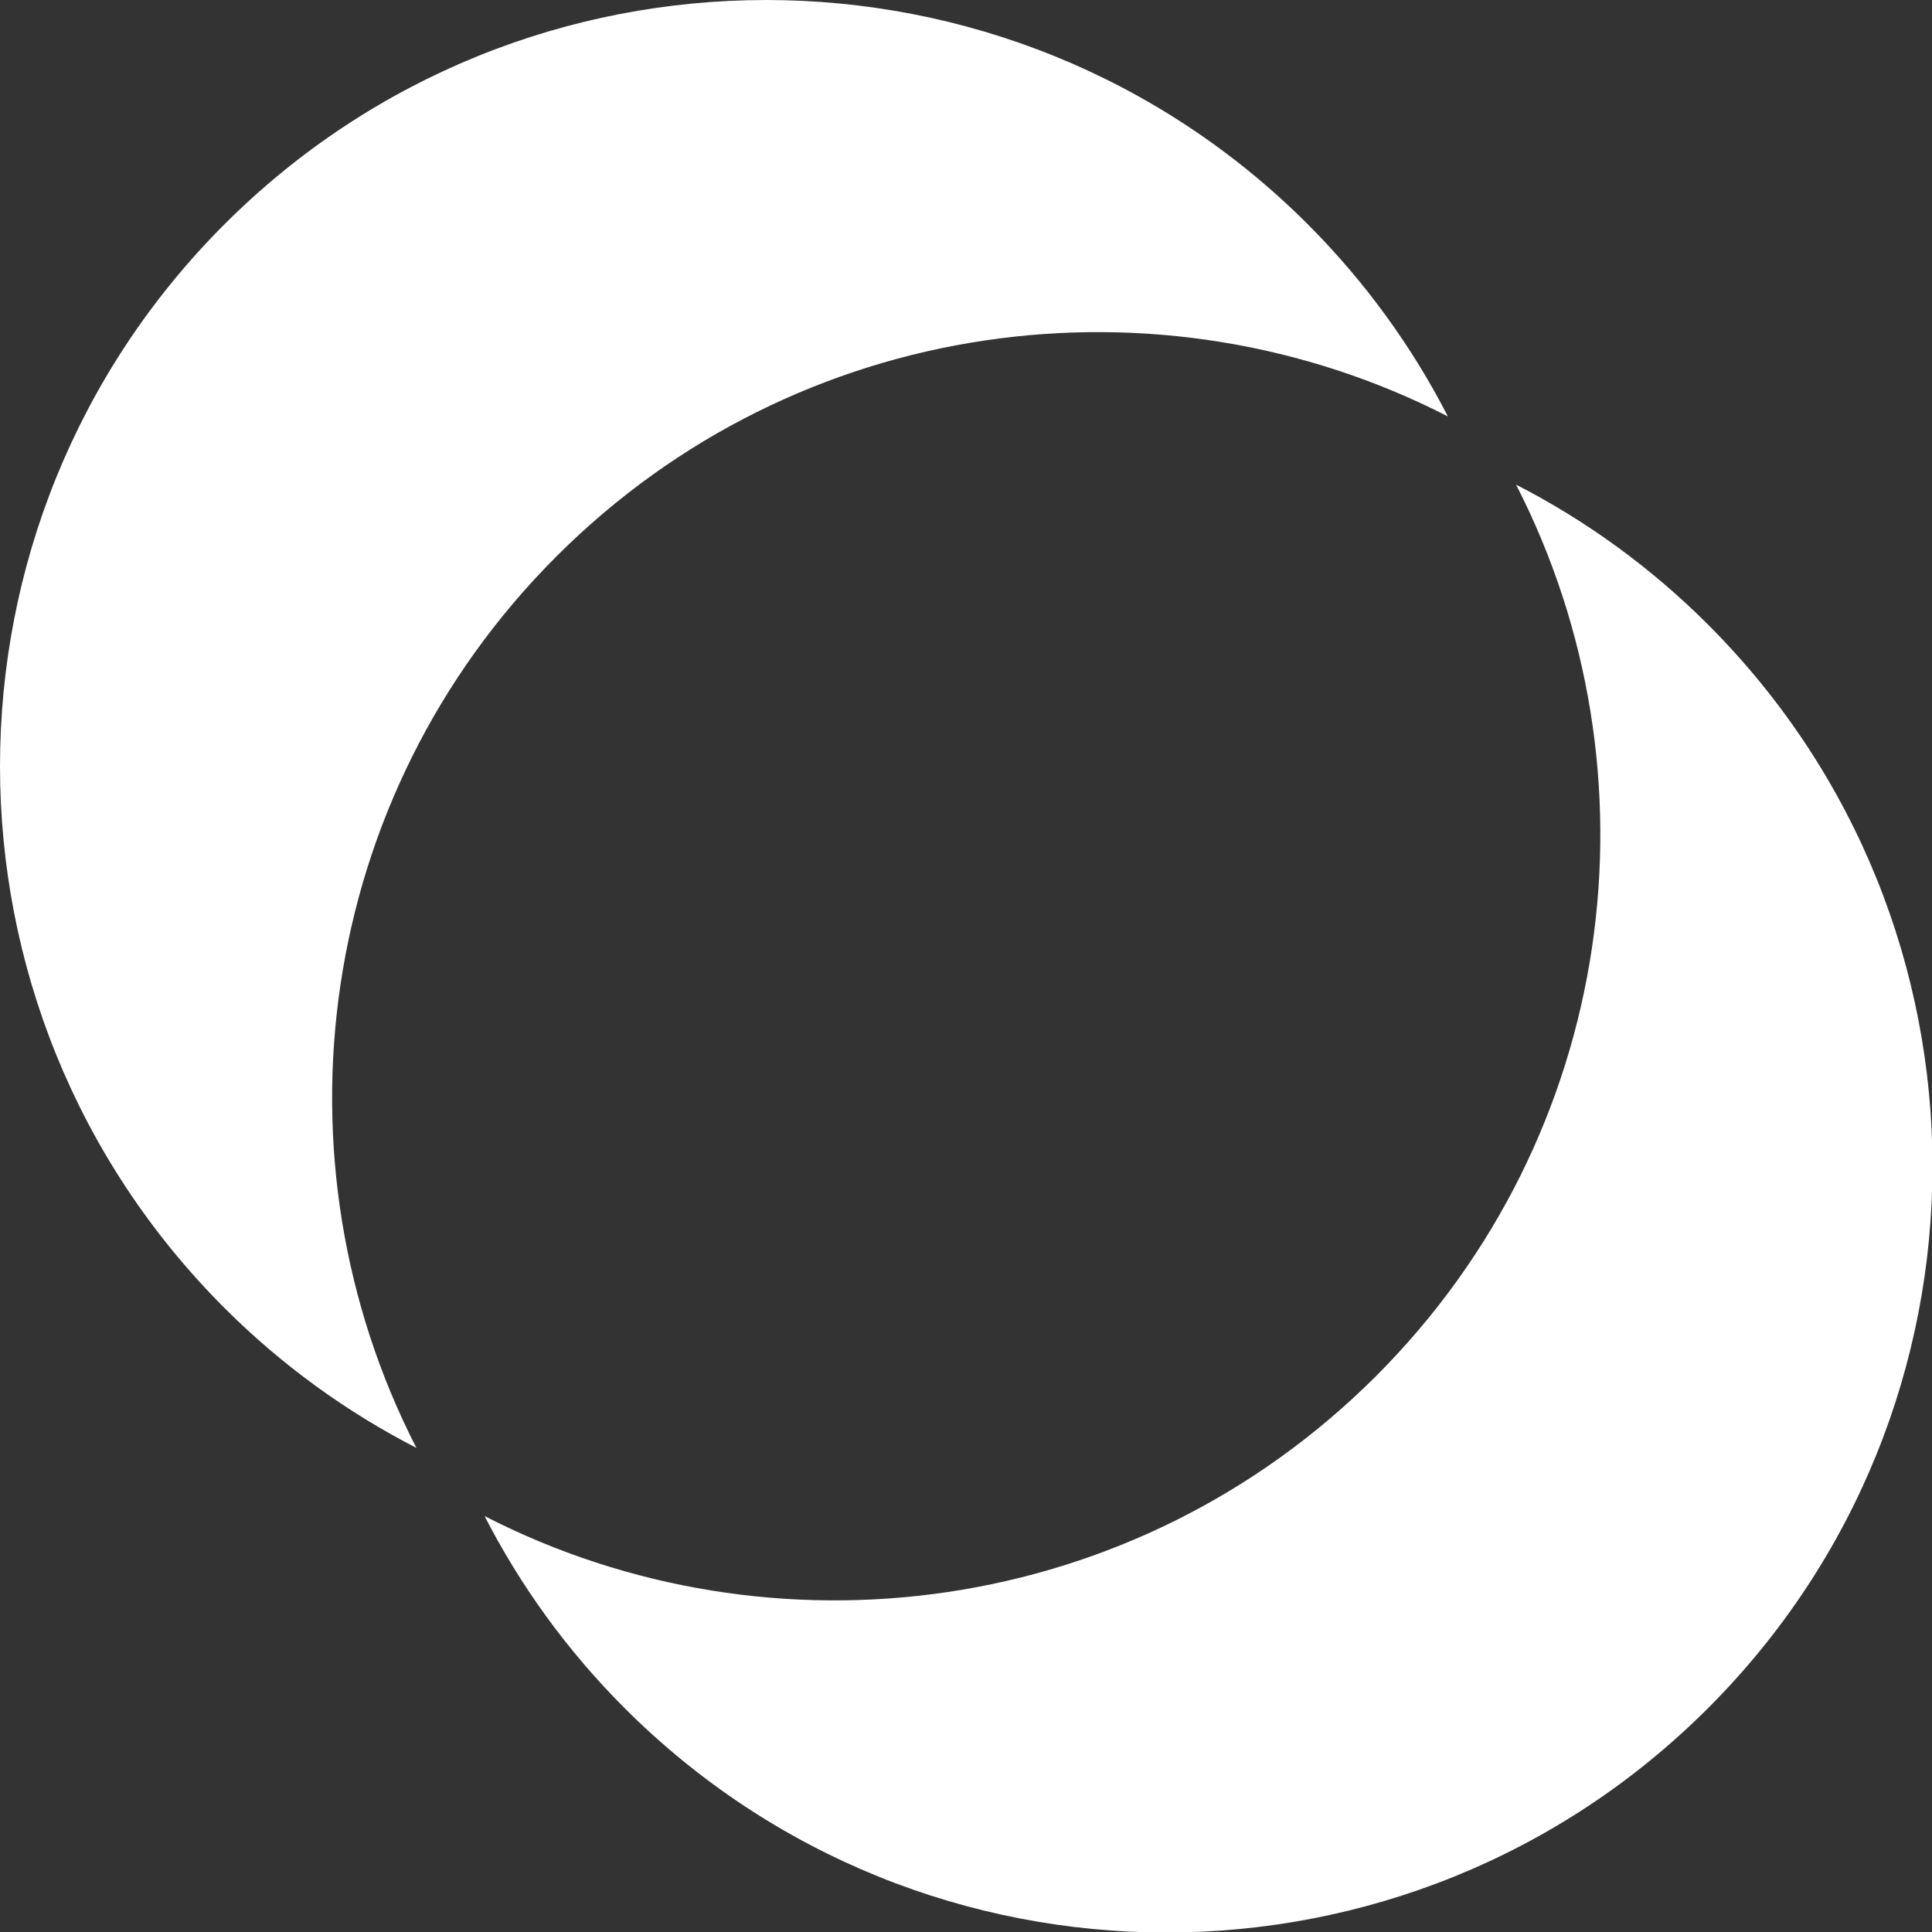 <?xml version="1.0" encoding="UTF-8"?>
<svg width="51px" height="51px" viewBox="0 0 51 51" version="1.1" xmlns="http://www.w3.org/2000/svg" xmlns:xlink="http://www.w3.org/1999/xlink">
    <rect x="0" y="0" width="51" height="51" fill="#333333" stroke="none"/>
    <!-- Generator: Sketch 64 (93537) - https://sketch.com -->
    <title>mark</title>
    <desc>Created with Sketch.</desc>
    <g id="Symbols" stroke="none" stroke-width="1" fill="none" fill-rule="evenodd">
        <g id="atoms-/-logo-mark-/-rev" fill="#FFFFFF">
            <g id="mark" transform="translate(0, 0)">
                <path d="M14.688,14.688 C21.058,8.319 30.616,7.09 38.221,10.993 C37.283,9.168 36.053,7.454 34.525,5.923 C26.627,-1.974 13.822,-1.974 5.923,5.923 C-1.974,13.822 -1.974,26.627 5.923,34.525 C7.452,36.054 9.168,37.283 10.992,38.221 C7.09,30.616 8.319,21.058 14.688,14.688" id="Fill-38"></path>
                <path d="M45.089,16.489 C43.56,14.96 41.846,13.73 40.02,12.793 C43.922,20.398 42.693,29.956 36.324,36.325 C29.955,42.694 20.397,43.924 12.792,40.021 C13.729,41.846 14.959,43.561 16.488,45.09 C24.386,52.988 37.191,52.988 45.089,45.09 C52.987,37.192 52.987,24.387 45.089,16.489" id="Fill-41"></path>
            </g>
        </g>
    </g>
</svg>